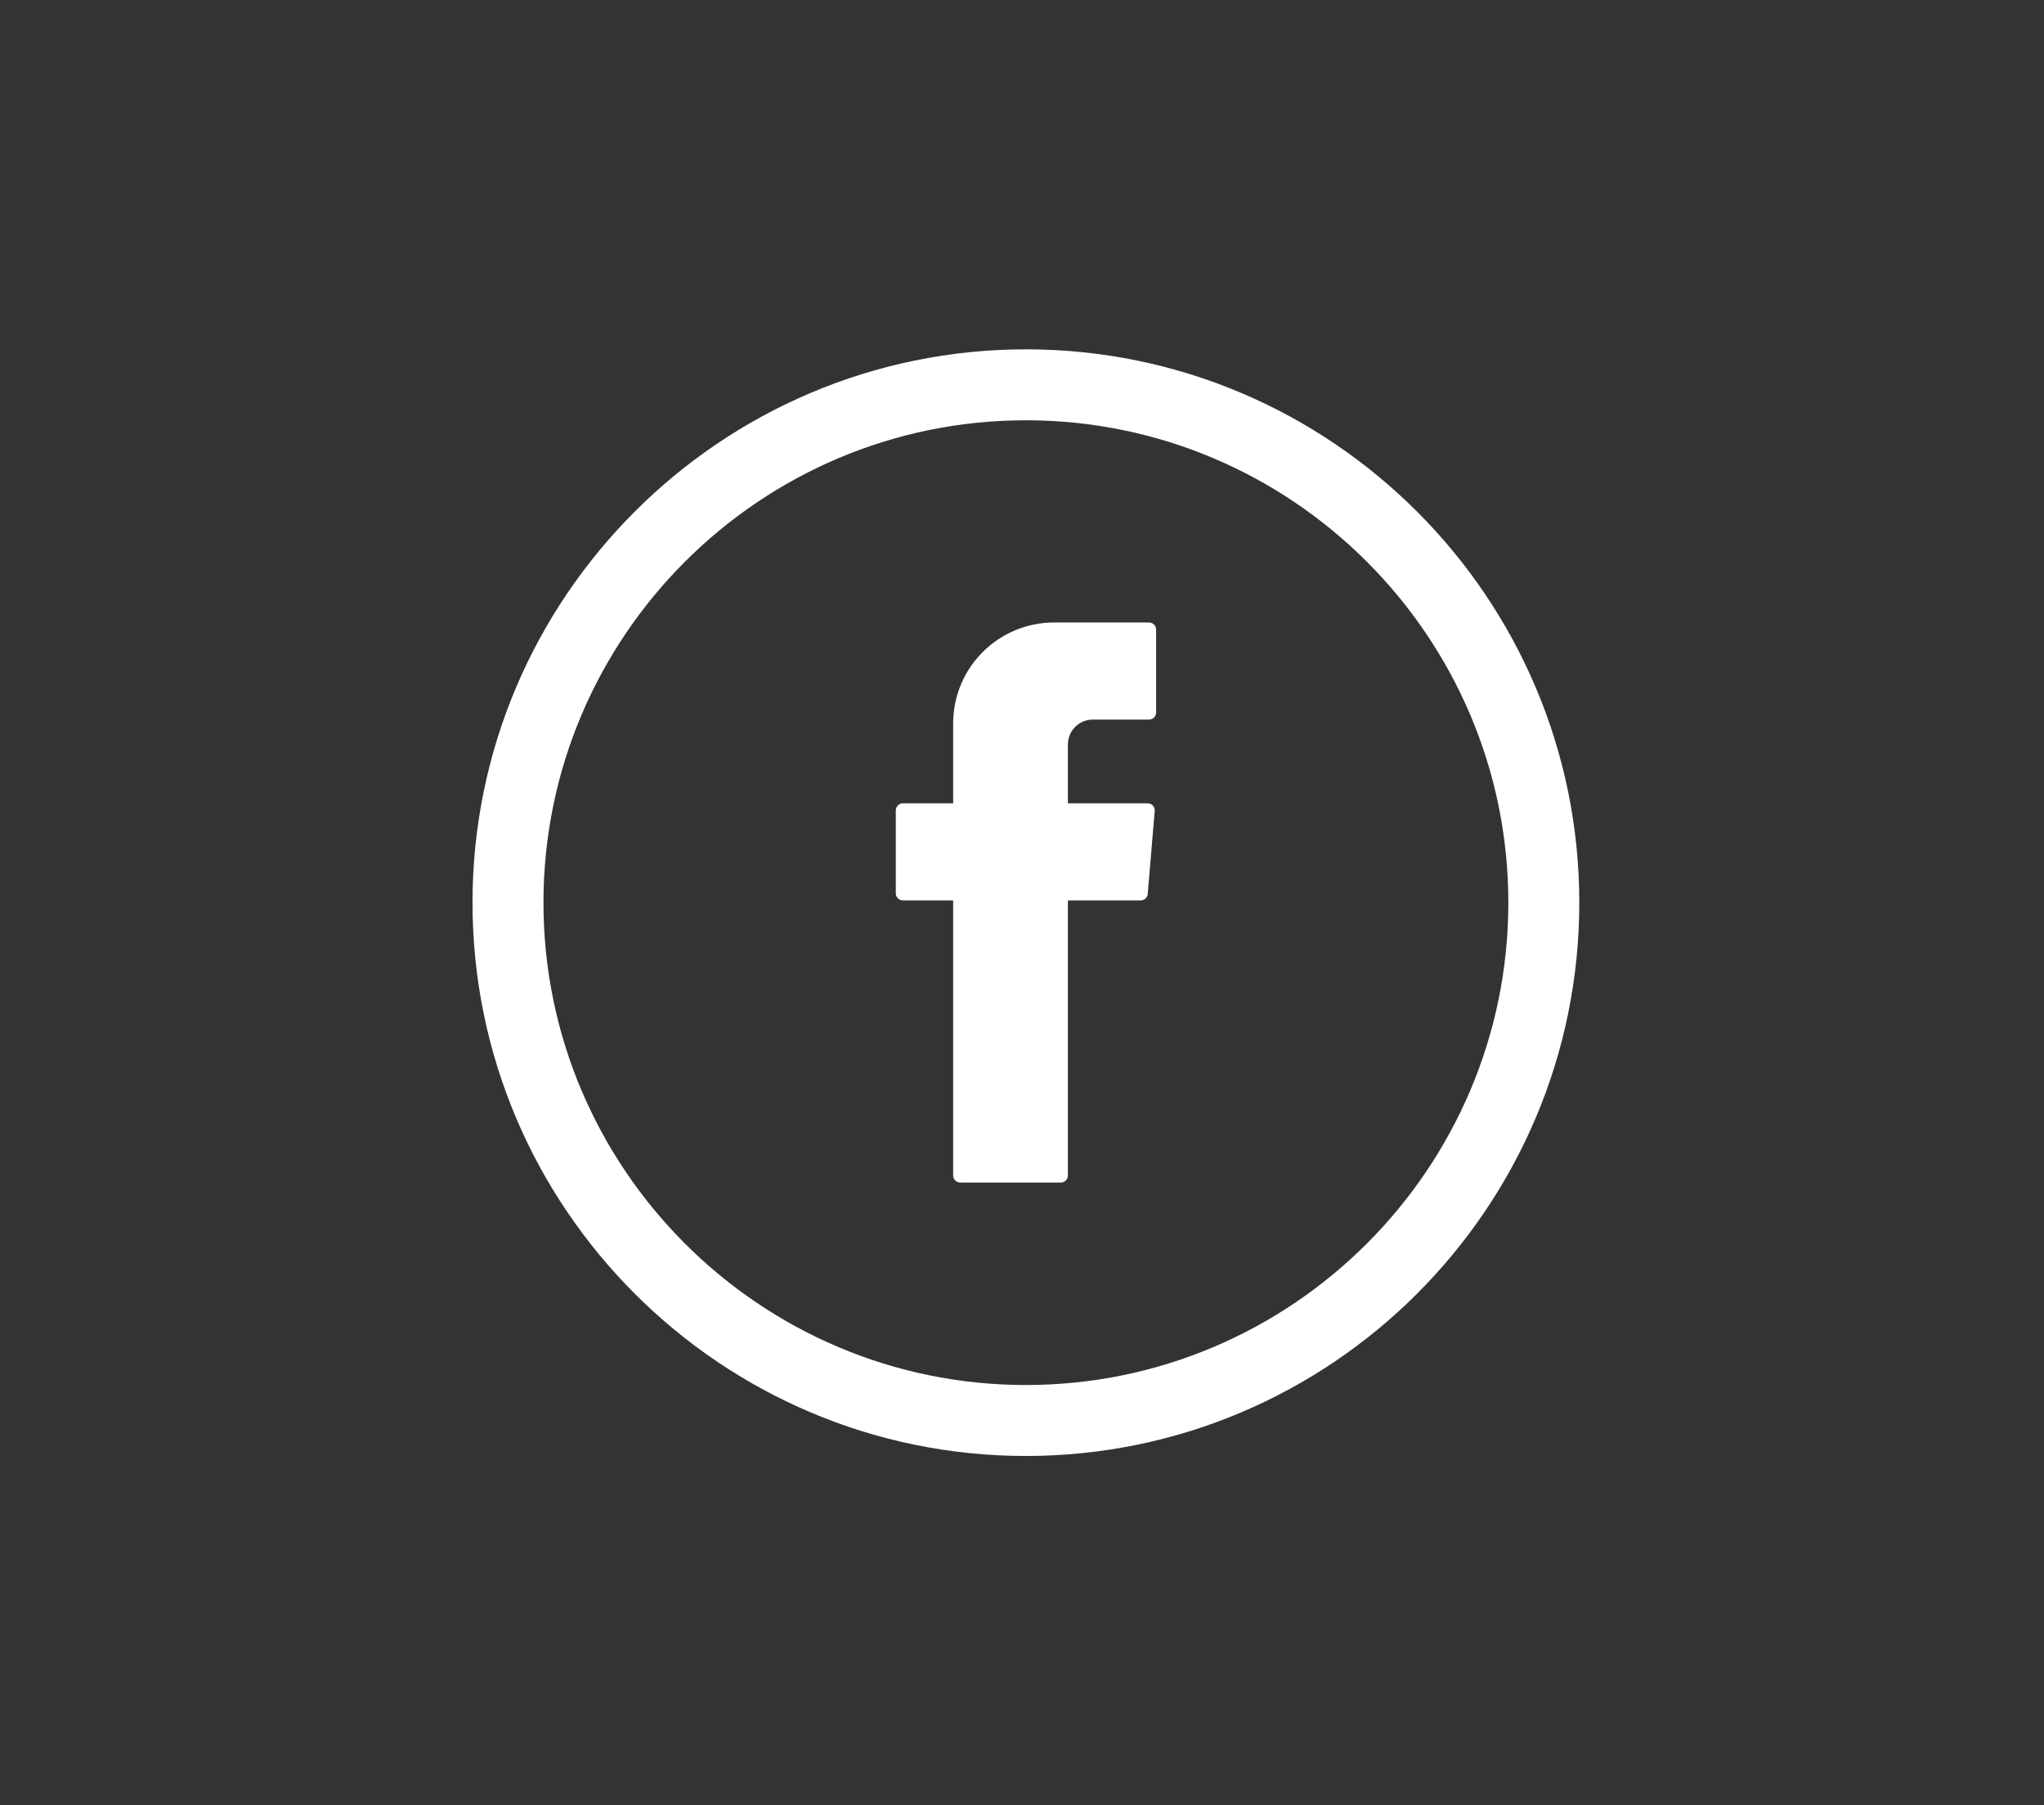 <?xml version="1.0" encoding="UTF-8"?><svg id="fb" xmlns="http://www.w3.org/2000/svg" viewBox="0 0 172.82 152.65"><rect x="0" y="0" width="172.82" height="152.65" fill="#333333" stroke="none"/><defs><style>.cls-1,.cls-2{fill:#fff;}.cls-2{fill-rule:evenodd;}</style></defs><path class="cls-2" d="m80.59,76.51v22.89c0,.33.27.6.6.6h8.5c.33,0,.6-.27.6-.6v-23.26h6.16c.31,0,.57-.24.59-.55l.59-7.01c.03-.35-.24-.65-.59-.65h-6.75v-4.97c0-1.17.94-2.11,2.11-2.11h4.75c.33,0,.6-.27.6-.6v-7.01c0-.33-.27-.6-.6-.6h-8.03c-4.71,0-8.53,3.82-8.53,8.53v6.76h-4.25c-.33,0-.6.27-.6.6v7.01c0,.33.27.6.6.6h4.25v.37Z"/><path class="cls-1" d="m86.74,29.54c-25.8,0-46.79,20.99-46.79,46.79s20.99,46.79,46.79,46.79,46.79-20.99,46.79-46.79-20.99-46.79-46.79-46.79Zm40.79,46.79c0,22.49-18.3,40.79-40.79,40.79s-40.79-18.3-40.79-40.79,18.3-40.79,40.79-40.79,40.79,18.3,40.79,40.79Z"/></svg>